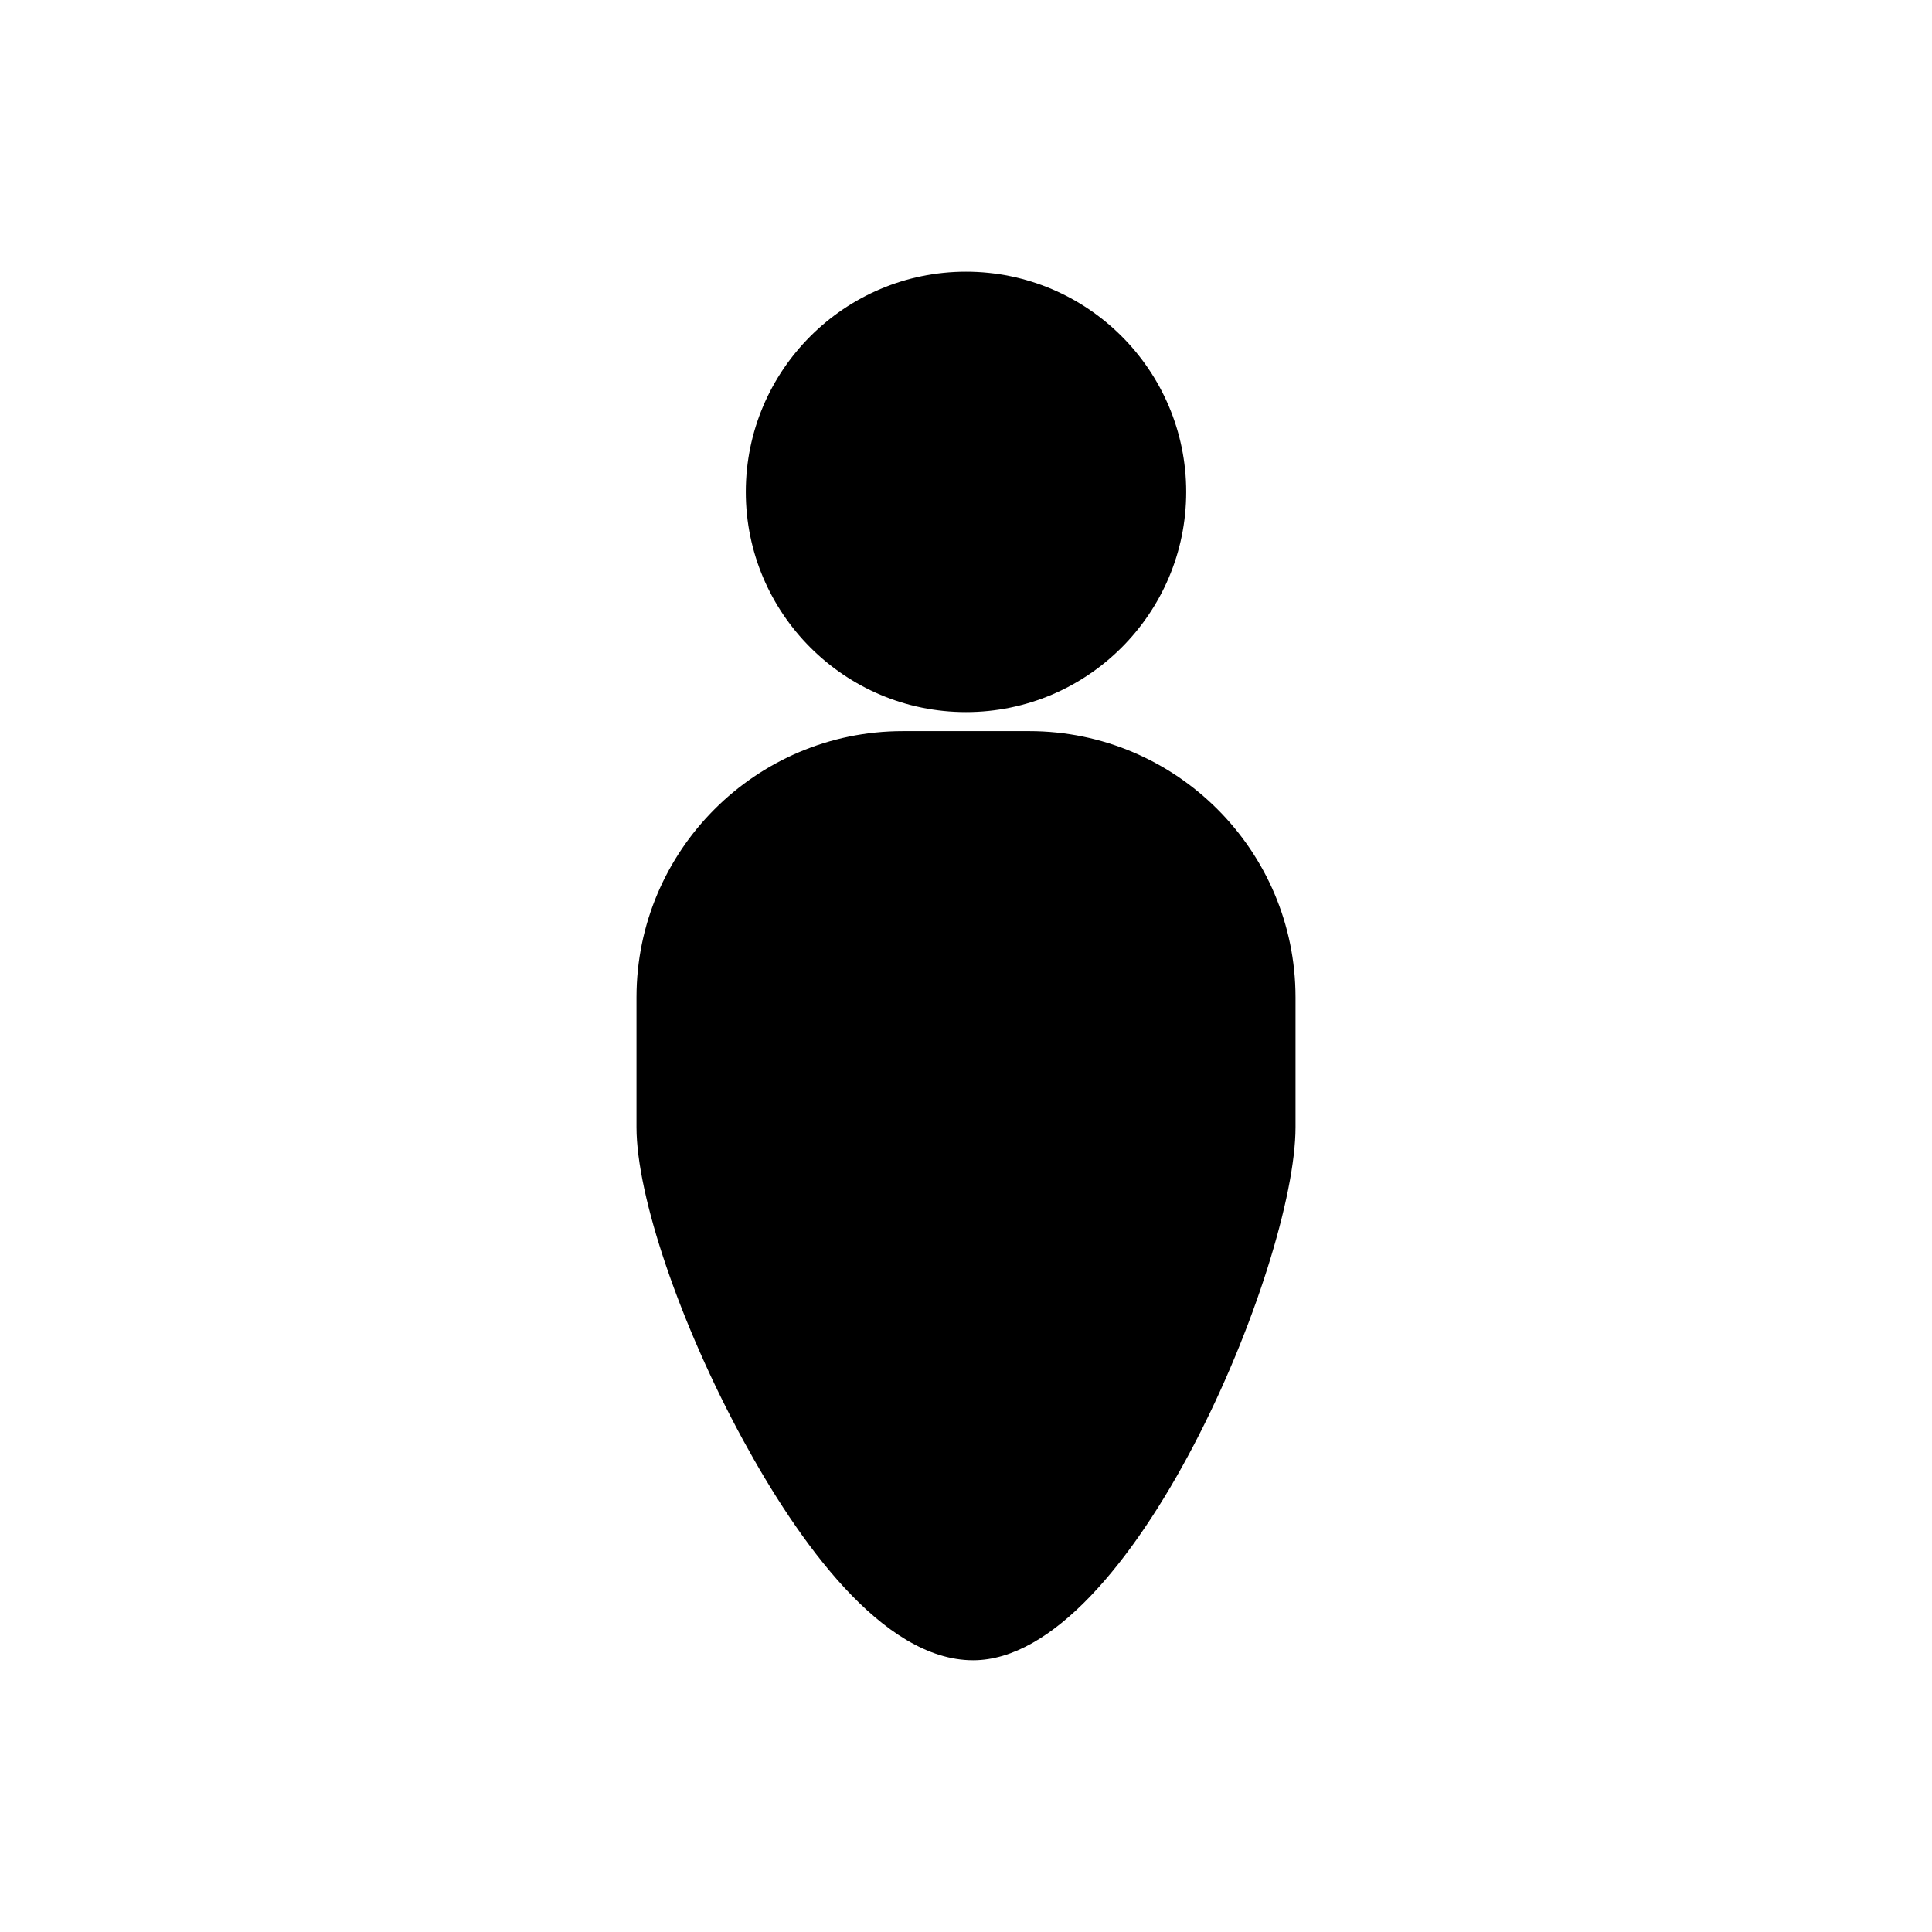<?xml version="1.0" encoding="UTF-8"?>
<!-- Uploaded to: SVG Repo, www.svgrepo.com, Generator: SVG Repo Mixer Tools -->
<svg fill="#000000" width="800px" height="800px" version="1.1" viewBox="144 144 512 512" xmlns="http://www.w3.org/2000/svg">
 <g>
  <path d="m400 332.71c32.18 0 58.355-26.172 58.355-58.355 0-32.18-26.18-58.355-58.355-58.355-32.18 0-58.355 26.18-58.355 58.355-0.004 32.176 26.176 58.355 58.355 58.355z"/>
  <path d="m416.76 337.76h-33.523c-38.91 0-70.562 31.656-70.562 70.559v34.391c0 18.312 11.629 52.426 28.266 82.953 14.508 26.605 36.855 58.324 60.945 58.324 41.992 0 85.441-104.91 85.441-141.28v-34.387c-0.004-38.906-31.66-70.562-70.566-70.562z"/>
 </g>
</svg>